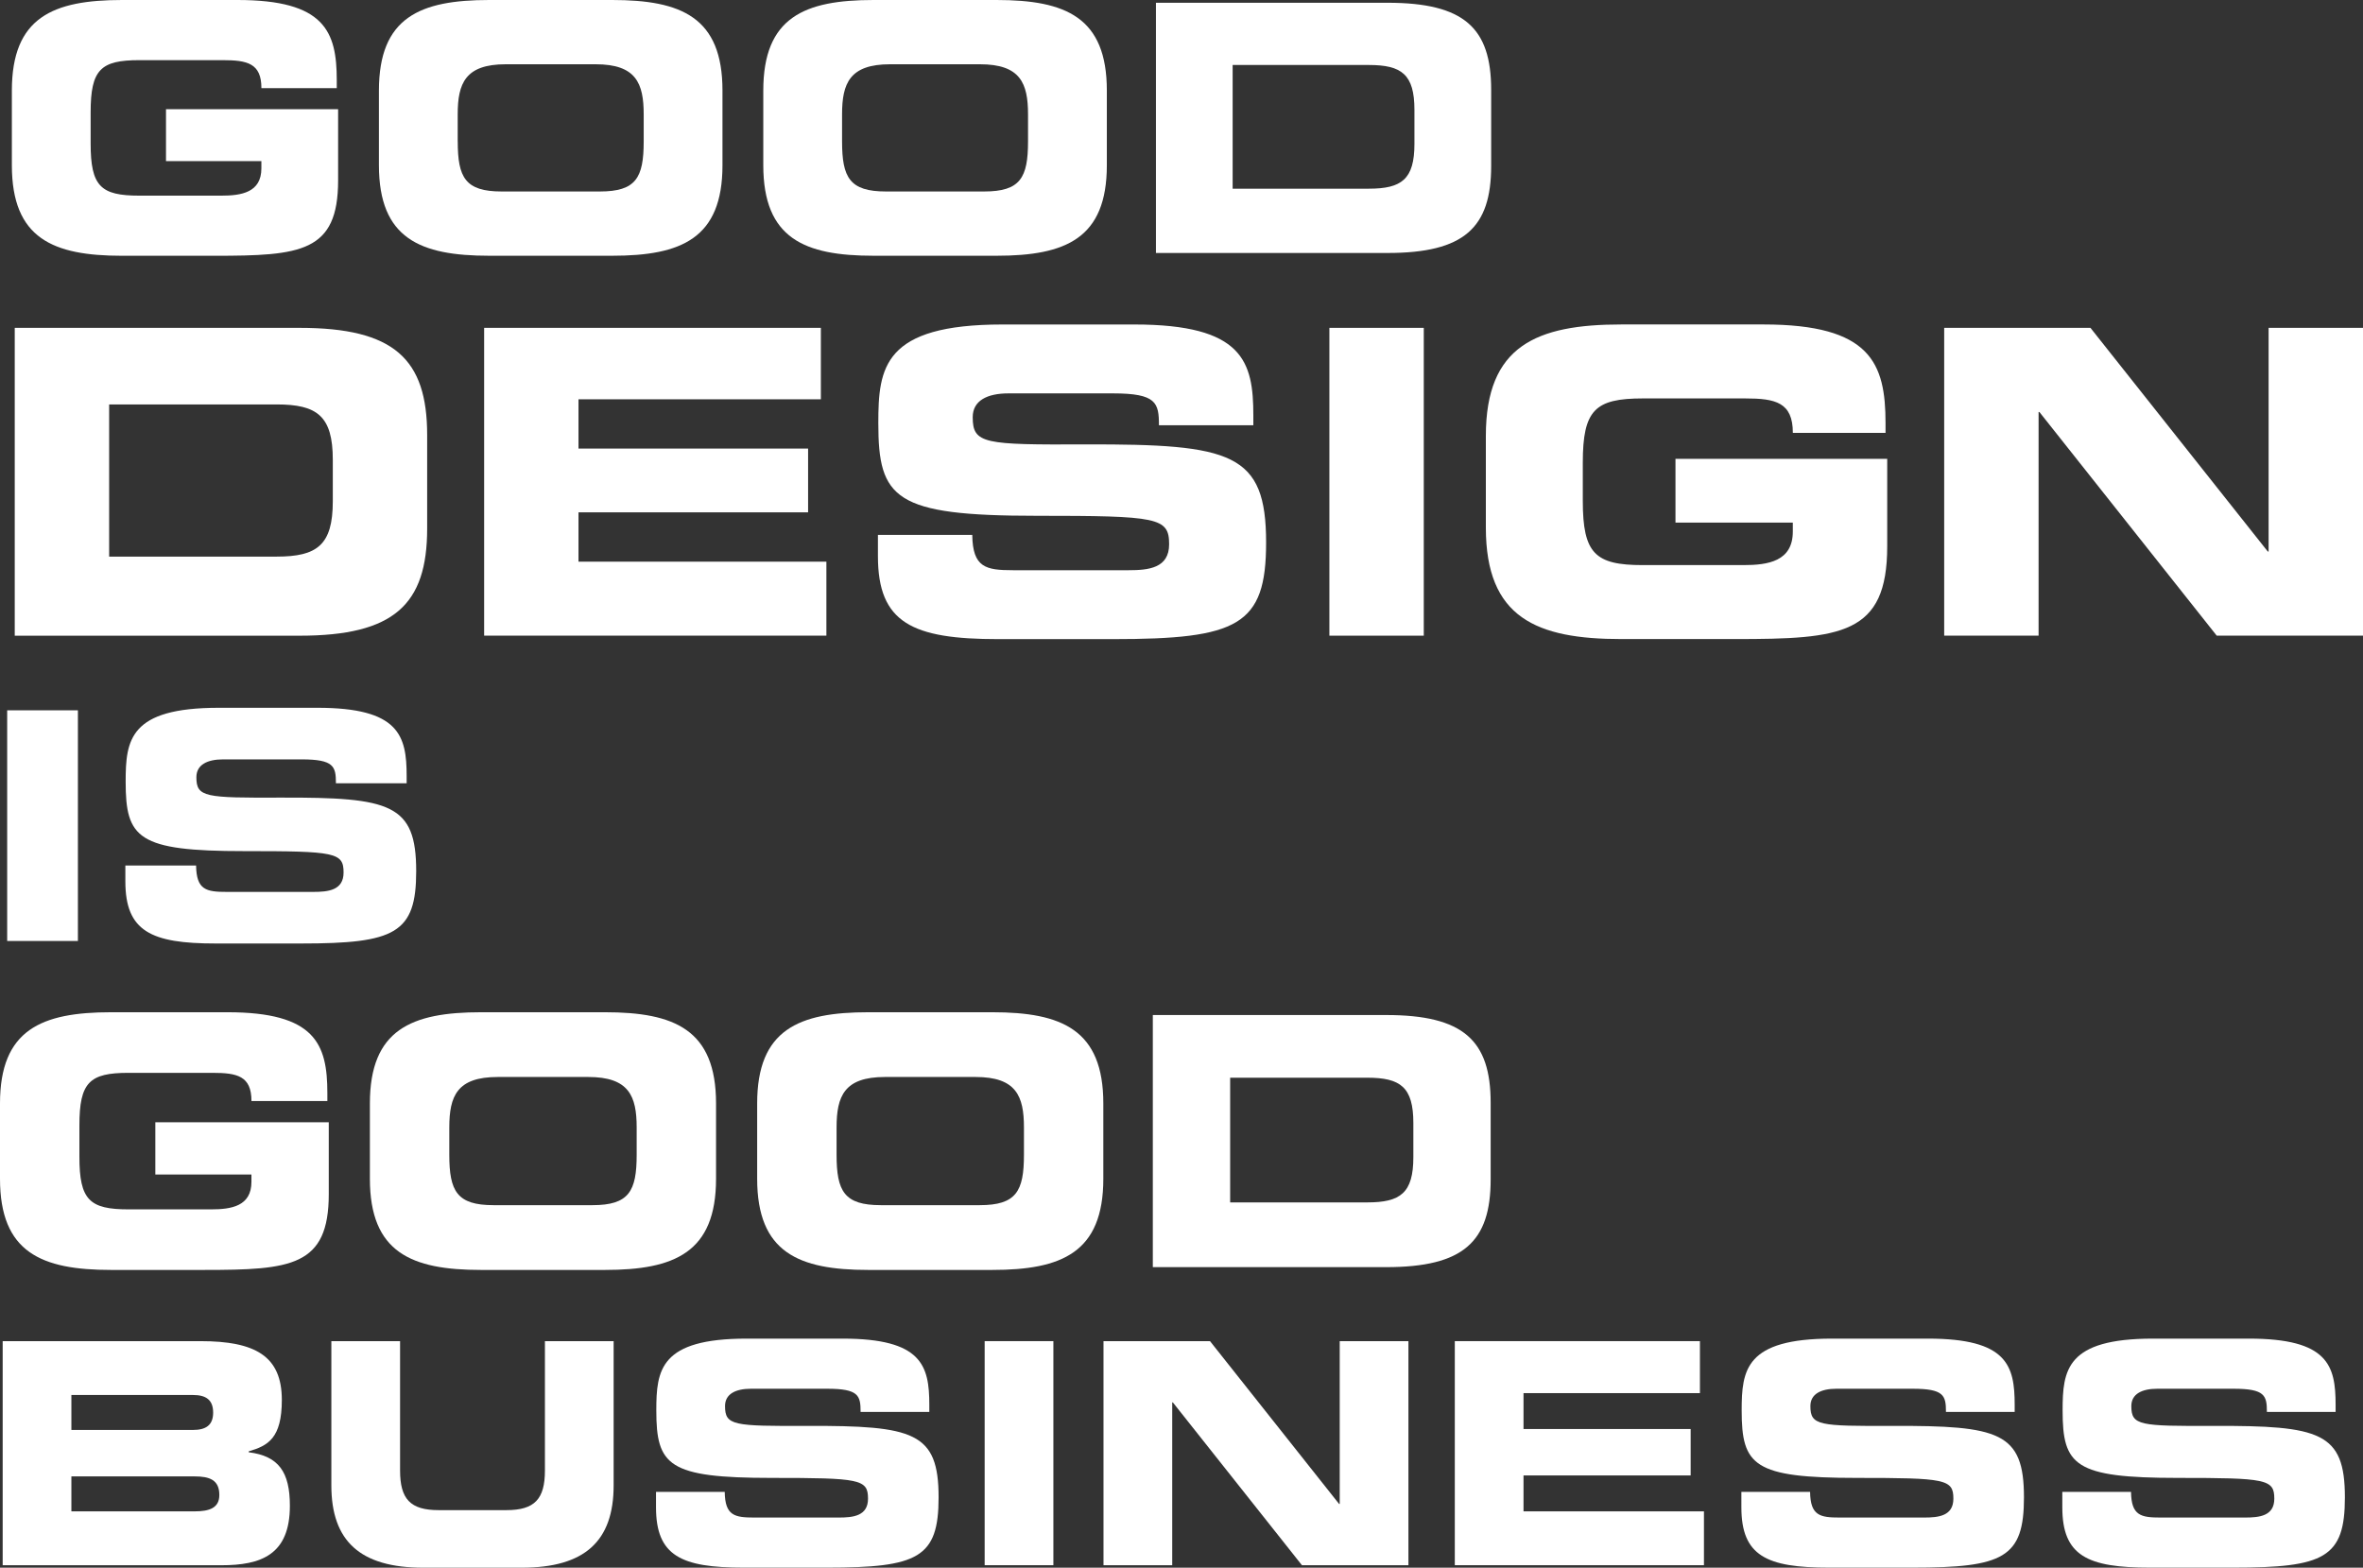 <?xml version="1.0" encoding="utf-8"?>
<!-- Generator: Adobe Illustrator 28.1.0, SVG Export Plug-In . SVG Version: 6.00 Build 0)  -->
<svg version="1.1" id="Layer_1" xmlns="http://www.w3.org/2000/svg" xmlns:xlink="http://www.w3.org/1999/xlink" x="0px" y="0px"
	 viewBox="0 0 786.8 522.02" style="enable-background:new 0 0 786.8 522.02;" xml:space="preserve">
<rect x="0" y="0" width="786.8" height="522.02" fill="#333333" stroke="none"/>
<style type="text/css">
	.st0{fill:#FFFFFF;}
</style>
<g>
	<path class="st0" d="M3.95,30.15C3.95,5.75,17.64,0,40.66,0H79.1c29,0,33.03,10.47,33.03,26.7v2.65H87.04
		c0-8.29-4.72-9.32-12.89-9.32H46.41c-12.89,0-16.23,3.11-16.23,17.38v10.36c0,14.27,3.34,17.38,16.23,17.38h27.27
		c6.67,0,13.35-1.04,13.35-9.09v-2.42H55.27V36.37h57.31v23.71c0,23.94-12.43,25.09-41.2,25.09H40.66
		c-23.02,0-36.71-5.75-36.71-30.15C3.95,55.02,3.95,30.15,3.95,30.15z"/>
	<path class="st0" d="M126.17,30.15C126.17,5.75,139.86,0,162.88,0h40.97c23.02,0,36.71,5.75,36.71,30.15v24.86
		c0,24.4-13.69,30.15-36.71,30.15h-40.97c-23.02,0-36.71-5.75-36.71-30.15C126.17,55.01,126.17,30.15,126.17,30.15z M152.41,47.07
		c0,12.08,2.53,16.69,14.62,16.69h32.68c12.08,0,14.62-4.6,14.62-16.69v-8.98c0-10.36-2.53-16.69-16-16.69H168.4
		c-13.46,0-16,6.33-16,16.69v8.98H152.41z"/>
	<path class="st0" d="M254.15,30.15C254.15,5.75,267.84,0,290.86,0h40.97c23.02,0,36.71,5.75,36.71,30.15v24.86
		c0,24.4-13.69,30.15-36.71,30.15h-40.97c-23.02,0-36.71-5.75-36.71-30.15V30.15z M280.38,47.07c0,12.08,2.53,16.69,14.62,16.69
		h32.68c12.08,0,14.62-4.6,14.62-16.69v-8.98c0-10.36-2.53-16.69-16-16.69h-29.92c-13.46,0-16,6.33-16,16.69L280.38,47.07
		L280.38,47.07z"/>
	<path class="st0" d="M384.89,0.92h77.1c25.55,0,34.52,8.4,34.52,29v25.32c0,20.6-8.98,29-34.52,29h-77.1V0.92z M410.43,62.83h45.34
		c10.93,0,15.19-3.11,15.19-14.96V36.6c0-11.85-4.26-14.96-15.19-14.96h-45.34V62.83z"/>
</g>
<g>
	<path class="st0" d="M4.91,109.17h94.85c31.43,0,42.47,10.33,42.47,35.68V176c0,25.34-11.04,35.68-42.47,35.68H4.91V109.17z
		 M36.34,185.34h55.78c13.45,0,18.69-3.82,18.69-18.4v-13.87c0-14.58-5.24-18.4-18.69-18.4H36.34V185.34z"/>
	<path class="st0" d="M161.2,109.17h112.12v23.78h-80.7v16.42h76.45v21.24h-76.45v16.42h82.54v24.63H161.2V109.17z"/>
	<path class="st0" d="M292.3,178.12h31.43c0.14,10.9,4.53,11.75,13.59,11.75h38.51c6.65,0,13.45-0.71,13.45-8.64
		c0-8.92-3.68-9.48-44.17-9.48c-47.28,0-52.66-5.66-52.66-30.86c0-18.55,1.7-32.84,41.34-32.84h43.89
		c36.24,0,39.64,12.32,39.64,30.3v3.26h-31.43c0-7.5-0.85-10.62-15.29-10.62h-34.83c-7.08,0-11.89,2.41-11.89,7.93
		c0,8.92,3.82,9.2,37.52,9.06c48.84-0.14,60.17,2.83,60.17,32.7c0,27.61-9.34,32.14-51.11,32.14h-38.08
		c-28.6,0-40.06-5.38-40.06-27.61v-7.09H292.3z"/>
	<path class="st0" d="M442.64,109.17h31.43v102.5h-31.43V109.17z"/>
	<path class="st0" d="M494.74,145.13c0-30.01,16.85-37.09,45.16-37.09h47.29c35.68,0,40.63,12.88,40.63,32.84v3.26h-30.86
		c0-10.19-5.8-11.47-15.86-11.47h-34.12c-15.86,0-19.96,3.82-19.96,21.38v12.74c0,17.55,4.11,21.38,19.96,21.38h33.55
		c8.21,0,16.42-1.27,16.42-11.18v-2.97h-39.07v-21.24h70.5v29.16c0,29.45-15.29,30.86-50.68,30.86h-37.8
		c-28.31,0-45.16-7.08-45.16-37.09L494.74,145.13L494.74,145.13z"/>
	<path class="st0" d="M647.35,109.17h48.7l59.04,74.47h0.28v-74.47h31.43v102.5h-48.7l-59.04-74.47h-0.28v74.47h-31.43V109.17z"/>
</g>
<g>
	<path class="st0" d="M2.39,236.53h23.55v76.8H2.39V236.53z"/>
	<path class="st0" d="M41.74,288.19h23.55c0.11,8.17,3.39,8.8,10.18,8.8h28.85c4.99,0,10.08-0.53,10.08-6.47
		c0-6.68-2.76-7.11-33.1-7.11c-35.43,0-39.46-4.24-39.46-23.12c0-13.9,1.27-24.61,30.98-24.61h32.88c27.16,0,29.7,9.23,29.7,22.7
		v2.44h-23.55c0-5.62-0.64-7.96-11.46-7.96H74.3c-5.3,0-8.91,1.8-8.91,5.94c0,6.68,2.86,6.89,28.11,6.79
		c36.6-0.11,45.08,2.12,45.08,24.5c0,20.69-7,24.08-38.29,24.08H71.76c-21.43,0-30.02-4.03-30.02-20.69V288.19z"/>
</g>
<g>
	<path class="st0" d="M0,367.44c0-24.59,13.8-30.38,36.99-30.38h38.73c29.22,0,33.28,10.55,33.28,26.9v2.67H83.73
		c0-8.35-4.75-9.39-12.99-9.39H42.79c-12.99,0-16.35,3.13-16.35,17.51v10.44c0,14.38,3.36,17.51,16.35,17.51h27.48
		c6.73,0,13.45-1.04,13.45-9.16v-2.44h-32v-17.4h57.75v23.89c0,24.12-12.52,25.28-41.52,25.28H36.99C13.8,422.87,0,417.07,0,392.49
		V367.44z"/>
	<path class="st0" d="M123.16,367.44c0-24.59,13.8-30.38,36.99-30.38h41.28c23.19,0,36.99,5.8,36.99,30.38v25.05
		c0,24.58-13.8,30.38-36.99,30.38h-41.28c-23.19,0-36.99-5.8-36.99-30.38V367.44z M149.6,384.49c0,12.18,2.55,16.81,14.73,16.81
		h32.93c12.18,0,14.73-4.64,14.73-16.81v-9.05c0-10.44-2.55-16.82-16.12-16.82h-30.15c-13.57,0-16.12,6.38-16.12,16.82L149.6,384.49
		L149.6,384.49z"/>
	<path class="st0" d="M252.11,367.44c0-24.59,13.8-30.38,36.99-30.38h41.28c23.19,0,36.99,5.8,36.99,30.38v25.05
		c0,24.58-13.8,30.38-36.99,30.38H289.1c-23.19,0-36.99-5.8-36.99-30.38V367.44z M278.55,384.49c0,12.18,2.55,16.81,14.73,16.81
		h32.93c12.18,0,14.73-4.64,14.73-16.81v-9.05c0-10.44-2.55-16.82-16.12-16.82h-30.15c-13.57,0-16.12,6.38-16.12,16.82
		L278.55,384.49L278.55,384.49z"/>
	<path class="st0" d="M383.85,337.99h77.7c25.75,0,34.79,8.47,34.79,29.22v25.51c0,20.76-9.04,29.22-34.79,29.22h-77.7
		L383.85,337.99L383.85,337.99z M409.6,400.38h45.69c11.02,0,15.31-3.13,15.31-15.08v-11.36c0-11.95-4.29-15.08-15.31-15.08H409.6
		V400.38z"/>
</g>
<g>
	<path class="st0" d="M0.89,446.58h65.85c18.24,0,27.1,4.95,27.1,19.58c0,12.78-4.64,15.25-11.03,17.11v0.31
		c10,1.24,13.71,6.6,13.71,17.83c0,16.39-9.69,19.79-22.78,19.79H0.89V446.58z M23.77,476.15h40.5c4.23,0,6.7-1.55,6.7-5.77
		c0-4.33-2.47-5.87-6.7-5.87h-40.5C23.77,464.51,23.77,476.15,23.77,476.15z M23.77,503.26h41.02c4.95,0,8.24-1.13,8.24-5.46
		c0-5.05-3.3-6.18-8.24-6.18H23.77V503.26z"/>
	<path class="st0" d="M110.33,446.58h22.88v43.08c0,9.48,3.4,13.19,12.78,13.19h22.67c9.38,0,12.78-3.71,12.78-13.19v-43.08h22.88
		v48.03c0,18.55-9.58,27.41-30.61,27.41h-32.77c-21.02,0-30.61-8.86-30.61-27.41V446.58z"/>
	<path class="st0" d="M218.43,496.77h22.88c0.1,7.94,3.3,8.55,9.89,8.55h28.03c4.84,0,9.79-0.51,9.79-6.29
		c0-6.49-2.68-6.91-32.15-6.91c-34.42,0-38.34-4.12-38.34-22.47c0-13.5,1.24-23.91,30.09-23.91h31.95
		c26.38,0,28.86,8.97,28.86,22.05v2.37h-22.88c0-5.46-0.62-7.73-11.13-7.73h-25.35c-5.15,0-8.66,1.75-8.66,5.77
		c0,6.49,2.78,6.7,27.31,6.6c35.56-0.1,43.8,2.06,43.8,23.81c0,20.1-6.8,23.39-37.2,23.39H247.6c-20.82,0-29.17-3.92-29.17-20.1
		L218.43,496.77L218.43,496.77z"/>
	<path class="st0" d="M327.86,446.58h22.88v74.61h-22.88V446.58z"/>
	<path class="st0" d="M367.44,446.58h35.45l42.98,54.21h0.21v-54.21h22.88v74.61H433.5l-42.98-54.21h-0.21v54.21h-22.88v-74.61
		H367.44z"/>
	<path class="st0" d="M484.4,446.58h81.62v17.31h-58.74v11.95h55.65v15.46h-55.65v11.96h60.08v17.93H484.4V446.58z"/>
	<path class="st0" d="M579.82,496.77h22.88c0.1,7.94,3.3,8.55,9.89,8.55h28.03c4.84,0,9.79-0.51,9.79-6.29
		c0-6.49-2.68-6.91-32.15-6.91c-34.42,0-38.34-4.12-38.34-22.47c0-13.5,1.24-23.91,30.09-23.91h31.95
		c26.38,0,28.86,8.97,28.86,22.05v2.37h-22.88c0-5.46-0.62-7.73-11.13-7.73h-25.35c-5.15,0-8.66,1.75-8.66,5.77
		c0,6.49,2.78,6.7,27.31,6.6c35.56-0.1,43.8,2.06,43.8,23.81c0,20.1-6.8,23.39-37.2,23.39h-27.72c-20.82,0-29.17-3.92-29.17-20.1
		L579.82,496.77L579.82,496.77z"/>
	<path class="st0" d="M686.68,496.77h22.88c0.1,7.94,3.3,8.55,9.89,8.55h28.03c4.84,0,9.79-0.51,9.79-6.29
		c0-6.49-2.68-6.91-32.15-6.91c-34.42,0-38.34-4.12-38.34-22.47c0-13.5,1.24-23.91,30.09-23.91h31.95
		c26.38,0,28.86,8.97,28.86,22.05v2.37H754.8c0-5.46-0.62-7.73-11.13-7.73h-25.35c-5.15,0-8.66,1.75-8.66,5.77
		c0,6.49,2.78,6.7,27.31,6.6c35.55-0.1,43.8,2.06,43.8,23.81c0,20.1-6.8,23.39-37.2,23.39h-27.72c-20.82,0-29.17-3.92-29.17-20.1
		L686.68,496.77L686.68,496.77z"/>
</g>
</svg>
